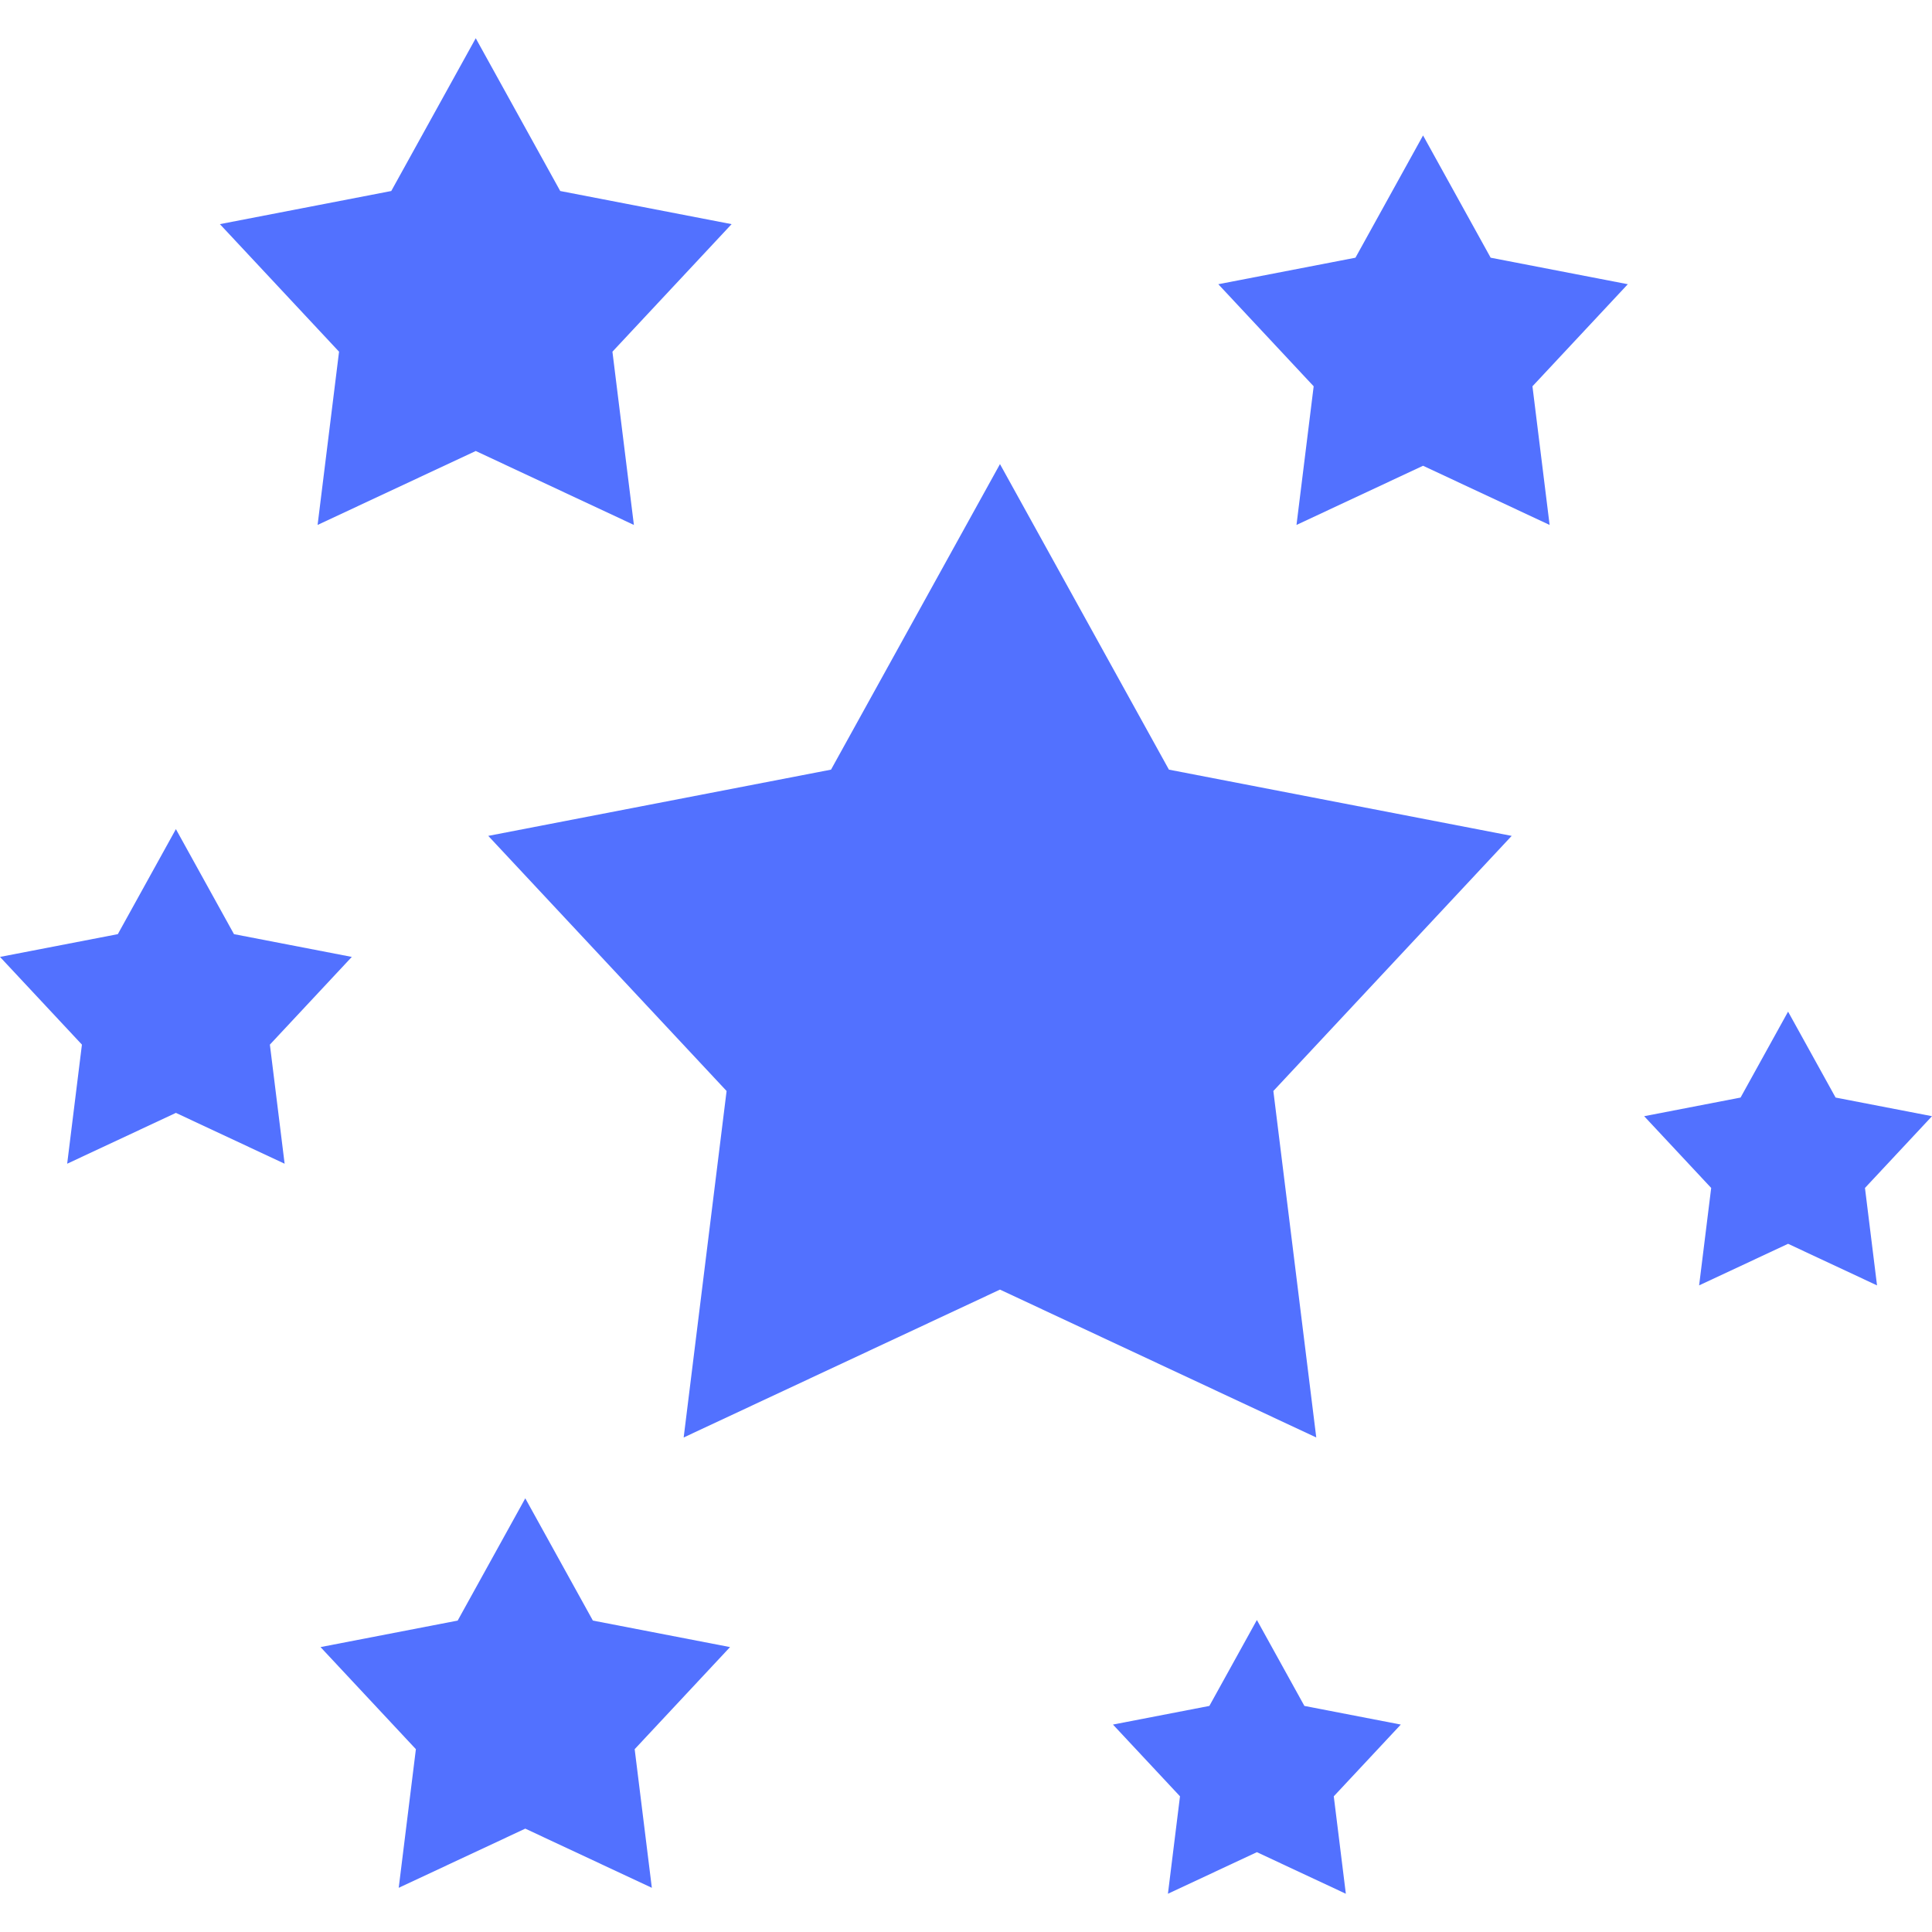 <svg width="512" height="512" viewBox="0 0 512 512" fill="none" xmlns="http://www.w3.org/2000/svg">
<path d="M400.614 221.517L309.779 203.963L265.004 122.99L220.23 203.963L129.393 221.517L192.554 289.127L181.18 380.948L265.004 341.757L348.824 380.948L337.453 289.127L400.614 221.517Z" fill="#5271FF"/>
<path d="M193.883 59.399L148.465 50.619L126.077 10.134L103.689 50.619L58.273 59.399L89.852 93.203L84.165 139.113L126.077 119.518L167.987 139.113L162.301 93.203L193.883 59.399Z" fill="#5271FF"/>
<path d="M431.388 75.32L395.04 68.294L377.125 35.896L359.21 68.294L322.862 75.32L348.135 102.373L343.584 139.113L377.125 123.432L410.664 139.113L406.116 102.373L431.388 75.32Z" fill="#5271FF"/>
<path d="M193.469 436.495L157.121 429.47L139.205 397.071L121.289 429.47L84.942 436.495L110.214 463.55L105.664 500.289L139.205 484.607L172.745 500.289L168.195 463.55L193.469 436.495Z" fill="#5271FF"/>
<path d="M512 295.803L486.452 290.865L473.859 268.092L461.268 290.865L435.719 295.803L453.482 314.819L450.284 340.642L473.859 329.62L497.433 340.642L494.236 314.819L512 295.803Z" fill="#5271FF"/>
<path d="M371.229 457.027L345.68 452.088L333.088 429.316L320.495 452.088L294.946 457.027L312.711 476.043L309.513 501.866L333.088 490.843L356.662 501.866L353.464 476.043L371.229 457.027Z" fill="#5271FF"/>
<path d="M93.232 253.593L62.007 247.558L46.616 219.725L31.226 247.558L0 253.593L21.712 276.835L17.802 308.398L46.616 294.926L75.429 308.398L71.521 276.835L93.232 253.593Z" fill="#5271FF"/>
</svg>
